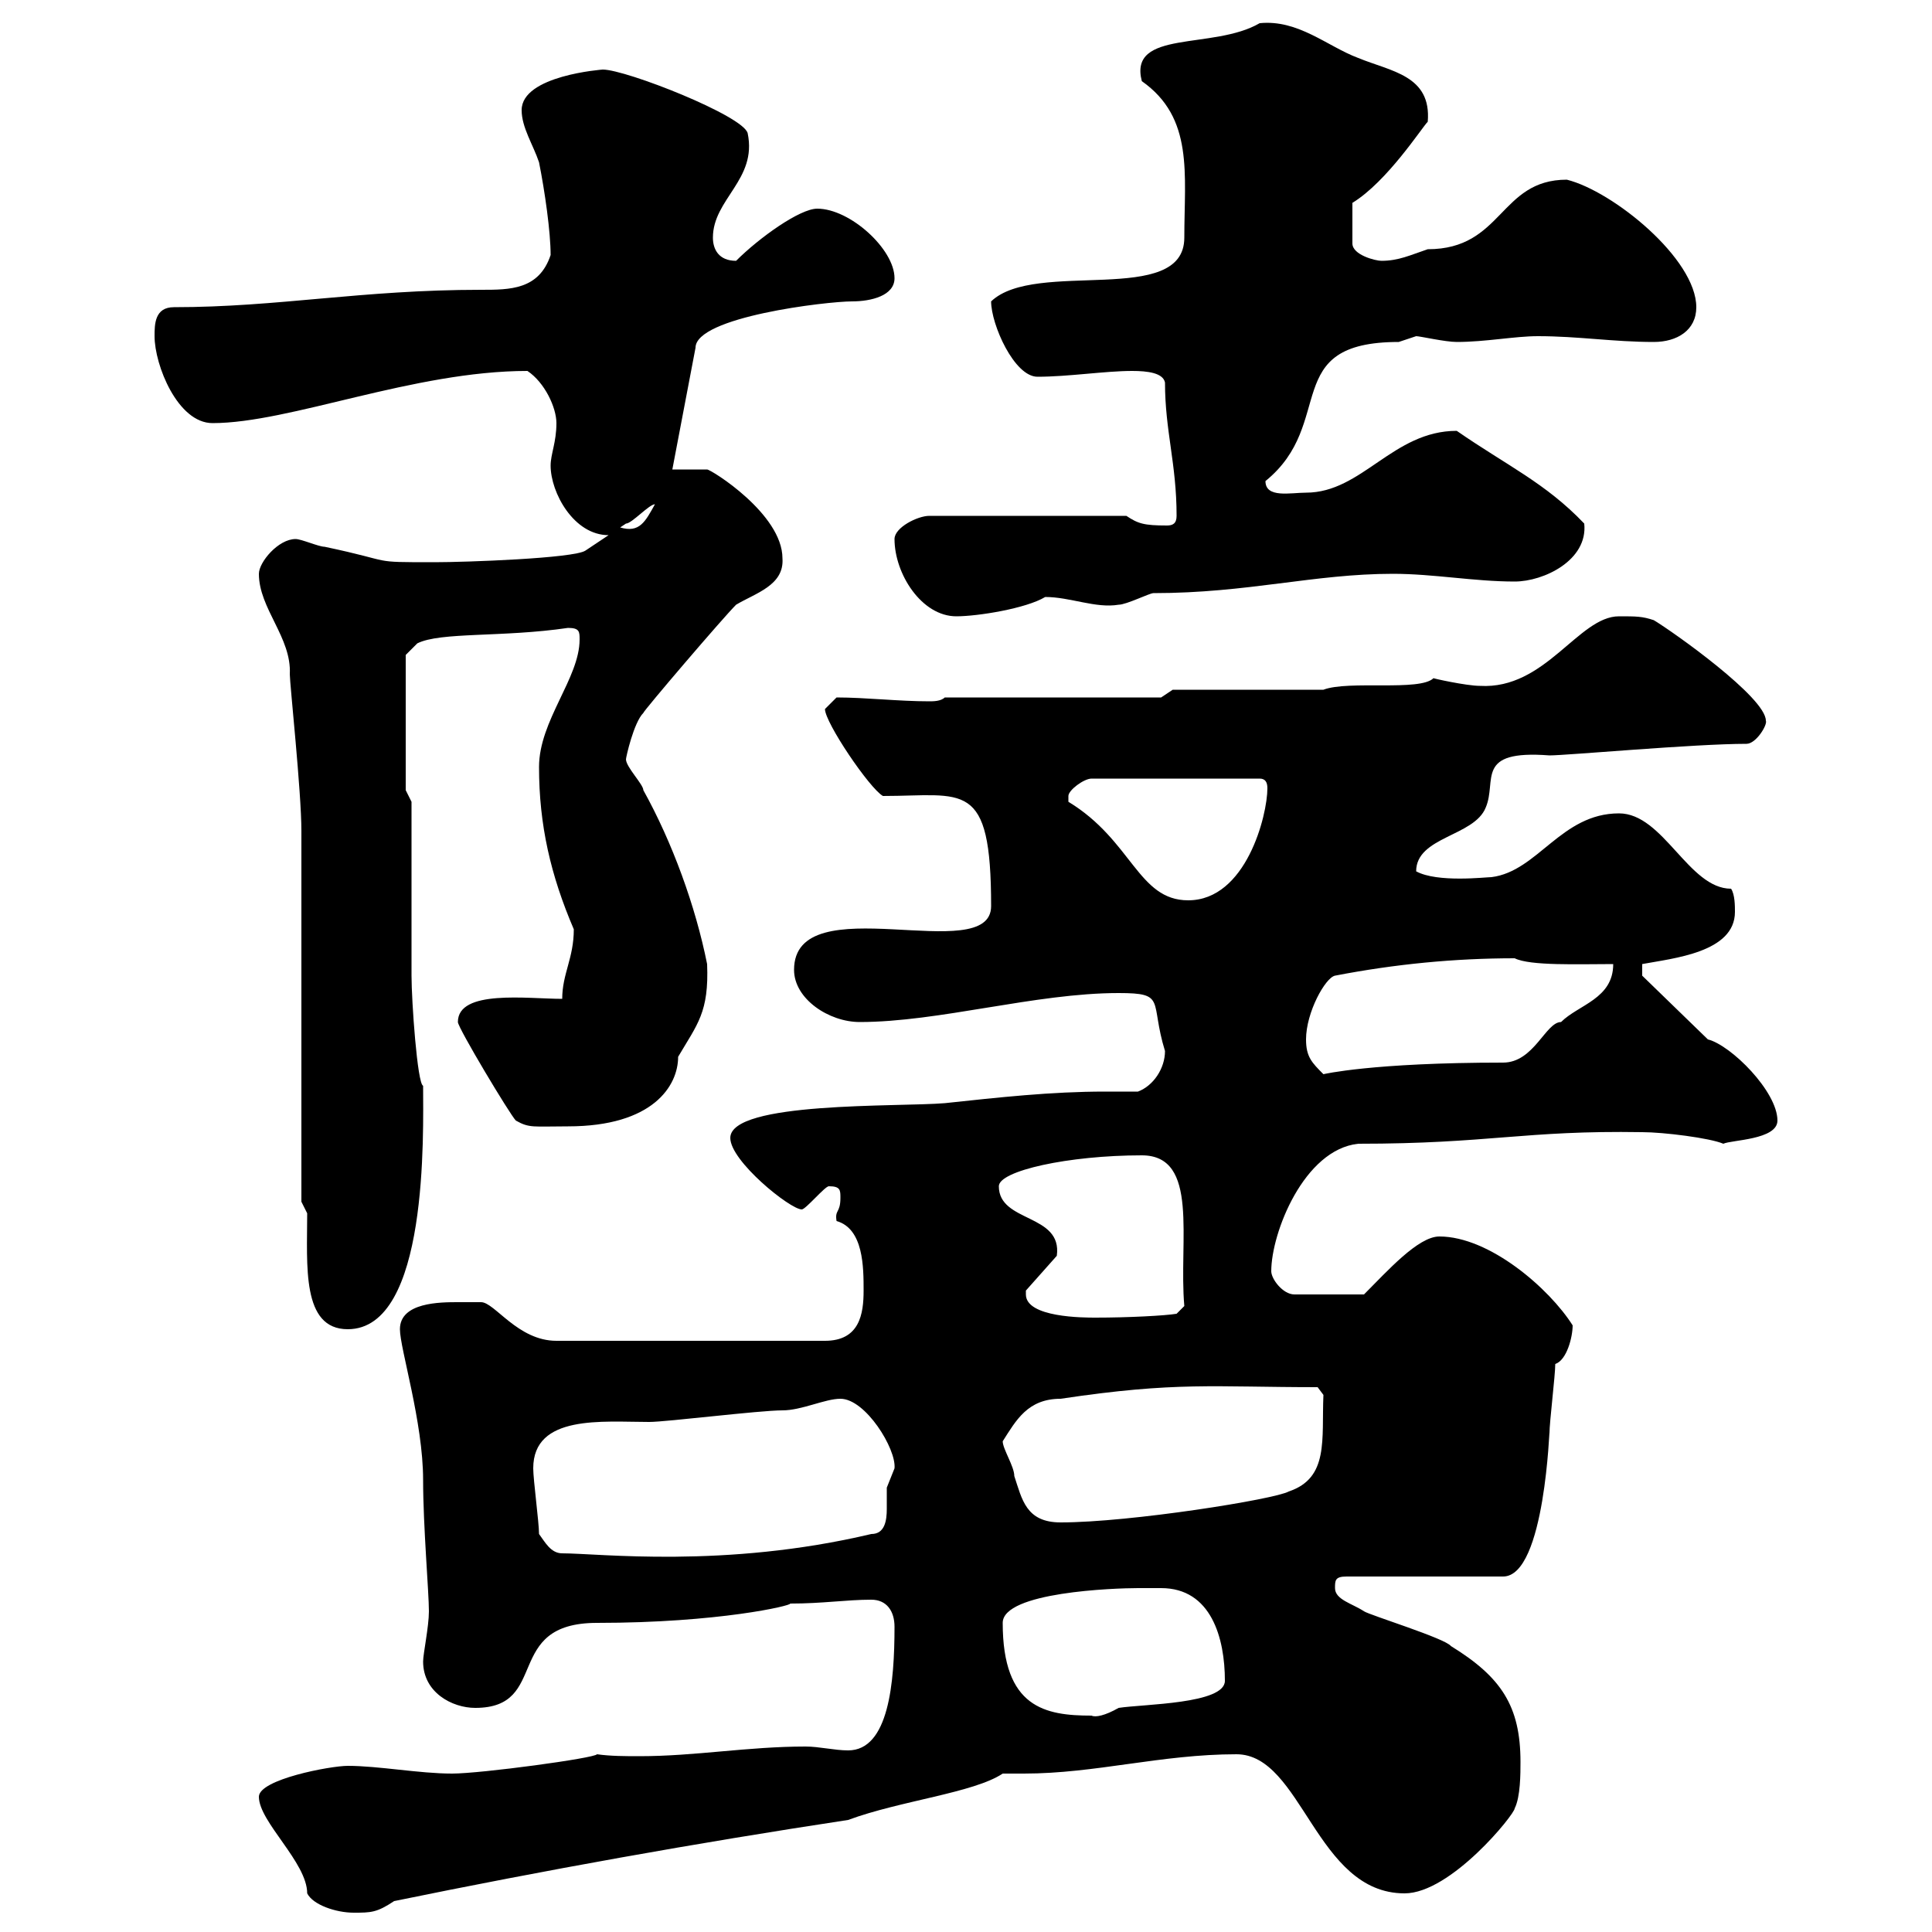 <svg xmlns="http://www.w3.org/2000/svg" xmlns:xlink="http://www.w3.org/1999/xlink" width="300" height="300"><path d="M40.20 279C40.20 282.90 47.70 289.20 47.70 294C48.60 295.80 52.20 297 54.90 297C57.60 297 58.50 297 61.20 295.20C84.60 290.40 108 286.20 131.70 282.60C139.80 279.60 151.20 278.40 155.70 275.40C156.90 275.40 157.80 275.40 159 275.40C170.10 275.40 180.30 272.40 192 272.40C202.20 272.40 204.30 294 218.10 294C225.30 294 235.20 281.70 235.20 280.80C236.10 279 236.10 275.40 236.10 273.60C236.10 264.90 233.10 260.40 225.30 255.60C224.40 254.40 212.70 250.80 211.80 250.20C210 249 207.30 248.40 207.30 246.60C207.30 245.40 207.30 244.80 209.10 244.80L233.40 244.80C240 244.80 240.60 220.80 240.60 222.60C240.60 220.80 241.50 213.60 241.50 211.80C243.30 211.20 244.20 207.60 244.20 205.80C240.60 200.10 231.30 192 223.50 192C220.20 192 215.40 197.40 211.80 201L201 201C199.20 201 197.40 198.60 197.40 197.40C197.40 191.40 202.50 178.50 210.90 177.60C231.30 177.60 236.70 175.50 255 175.80C258.30 175.80 265.50 176.70 267.60 177.60C268.80 177 276 177 276 174C276 169.50 268.80 162.30 265.20 161.40L255 151.50L255 149.70C259.80 148.80 269.40 147.90 269.40 141.60C269.40 140.70 269.40 138.90 268.80 138C262.20 138 258.30 126.30 251.40 126.30C242.40 126.30 238.80 135.30 231.60 136.20C230.70 136.20 223.20 137.10 219.90 135.30C219.90 129.90 228.90 129.90 230.70 125.40C232.50 121.20 228.90 116.40 240.60 117.30C243.30 117.30 263.10 115.50 271.20 115.50C272.70 115.50 274.50 112.50 274.20 111.90C274.20 108.30 259.80 98.10 256.80 96.30C255 95.70 254.10 95.70 251.40 95.70C245.10 95.70 240 107.10 229.80 106.50C227.70 106.50 222.30 105.30 222.60 105.30C220.50 107.40 209.40 105.60 205.50 107.10L182.10 107.10L180.30 108.30L146.70 108.30C146.10 108.90 144.90 108.90 144.30 108.90C139.50 108.90 134.40 108.30 129.90 108.30C129.90 108.30 128.10 110.10 128.10 110.10C128.10 112.20 135 122.40 137.10 123.60C149.70 123.60 153.90 120.90 153.90 140.70C153.90 150.30 123.30 137.40 123.30 150.60C123.30 155.10 128.70 158.70 133.50 158.70C145.80 158.70 160.80 154.20 173.70 154.20C181.20 154.20 178.50 155.40 180.90 163.20C180.90 165.90 179.10 168.60 176.70 169.50C174.90 169.50 173.40 169.50 171.60 169.50C163.20 169.50 155.10 170.40 146.70 171.30C139.50 171.90 113.40 171 113.40 176.70C113.40 180.30 122.70 187.80 124.50 187.80C125.10 187.80 128.10 184.20 128.70 184.20C130.50 184.20 130.50 184.80 130.50 186C130.50 188.40 129.60 187.80 129.90 189.60C134.10 190.80 134.10 196.80 134.10 200.40C134.10 204 133.50 208.20 128.10 208.20L86.40 208.20C80.40 208.20 76.80 202.20 74.70 202.20C74.70 202.20 72 202.20 71.10 202.20C68.40 202.20 62.10 202.20 62.10 206.40C62.10 209.40 65.70 220.80 65.70 229.80C65.70 237 66.60 247.20 66.60 250.20C66.60 252.60 65.70 256.80 65.70 258C65.70 262.80 70.20 265.20 73.80 265.20C85.50 265.20 78 252 92.70 252C111.60 252 123 249.30 122.70 249C127.80 249 131.40 248.40 135.30 248.40C137.70 248.40 138.90 250.20 138.90 252.60C138.90 261.30 138 271.80 131.70 271.80C129.60 271.80 127.20 271.20 125.10 271.20C116.10 271.20 108 272.70 99.30 272.70C97.20 272.70 94.80 272.70 92.70 272.40C92.40 273 74.70 275.40 70.20 275.40C65.10 275.40 58.80 274.20 54 274.20C51.30 274.20 40.20 276.30 40.20 279ZM155.70 252C155.70 247.20 173.10 246.60 176.70 246.60C177.60 246.60 179.10 246.60 180.30 246.60C188.10 246.60 190.20 254.40 190.20 261C190.20 264.60 177.60 264.60 173.70 265.20C171.60 266.40 170.10 266.70 169.50 266.40C162.30 266.40 155.70 265.20 155.70 252ZM83.70 238.20C83.70 236.40 82.80 229.80 82.80 228C82.80 219.60 93.60 220.80 100.80 220.80C103.50 220.80 117.90 219 121.50 219C124.50 219 128.10 217.20 130.50 217.20C134.40 217.20 139.20 225 138.90 228C138.90 228 137.70 231 137.70 231C137.70 231.60 137.70 232.80 137.70 234.30C137.70 236.10 137.40 238.20 135.30 238.20C112.50 243.60 93 241.20 87.30 241.20C85.50 241.20 84.60 239.40 83.70 238.20ZM155.70 223.80C157.80 220.50 159.60 217.20 164.70 217.20C182.70 214.50 188.40 215.40 204.60 215.40L205.50 216.60C205.20 223.50 206.40 229.50 200.10 231.60C198 232.80 175.50 236.40 164.70 236.40C159.30 236.40 158.70 232.80 157.50 229.20C157.50 227.70 155.70 225 155.70 223.80ZM47.70 188.40C47.70 196.50 46.80 206.40 54 206.40C66.60 206.40 65.70 175.80 65.70 168.60C64.80 168.30 63.90 155.40 63.90 151.50L63.90 124.50L63 122.70L63 101.70L64.80 99.90C68.40 98.10 78 99 88.20 97.50C90 97.50 90 98.10 90 99.30C90 105.30 83.70 111.90 83.70 119.10C83.70 128.10 85.50 135.90 89.10 144.30C89.10 148.80 87.30 151.20 87.30 155.10C81.90 155.10 71.10 153.60 71.10 158.70C71.10 159.60 79.20 173.10 80.10 174C82.20 175.20 82.80 174.90 88.20 174.90C101.40 174.90 105.30 168.60 105.30 164.10C108.30 159 110.10 157.20 109.80 149.70C108 140.70 104.40 130.80 99.90 122.70C99.90 121.80 97.20 119.10 97.20 117.90C97.20 117.60 98.40 112.20 99.90 110.70C99.90 110.40 112.20 96 114.30 93.90C117.30 92.10 121.80 90.90 121.50 86.70C121.50 79.80 110.40 72.90 109.80 72.90C108.90 72.90 105.30 72.90 104.40 72.90L108 54C108 49.20 128.40 46.80 132.30 46.80C135.30 46.80 138.90 45.90 138.90 43.20C138.90 38.70 132 32.40 126.90 32.40C124.20 32.40 117.90 36.90 114.30 40.50C111.60 40.50 110.70 38.70 110.70 36.90C110.70 30.90 117.60 27.90 116.10 20.70C115.50 18 97.20 10.80 93.60 10.80C93.60 10.80 81 11.70 81 17.10C81 19.80 82.80 22.50 83.70 25.20C84.60 29.70 85.50 36 85.50 39.60C83.70 45 79.20 45 74.70 45C56.10 45 43.20 47.70 27 47.70C24 47.70 24 50.40 24 52.20C24 56.70 27.60 65.70 33 65.70C45 65.70 64.20 57.60 81.90 57.60C84.60 59.40 86.40 63.30 86.40 65.70C86.40 68.70 85.50 70.50 85.50 72.30C85.50 76.50 89.10 83.10 94.50 83.10L90.90 85.50C89.10 86.70 72.30 87.30 67.50 87.30C57 87.30 61.80 87.30 50.40 84.90C49.50 84.90 46.80 83.70 45.90 83.70C43.20 83.70 40.20 87.30 40.20 89.10C40.20 94.50 45.30 99 45 104.70C45 106.20 46.80 123 46.80 129L46.80 186.60ZM159.30 201C159.30 201 159.30 200.40 159.30 200.40L164.10 195C165 188.40 155.10 189.90 155.10 184.20C155.10 181.80 165.90 179.40 177.30 179.40C186.30 179.40 183 192.60 183.90 202.80L182.70 204C180.90 204.30 175.20 204.60 170.10 204.60C168.30 204.60 159.30 204.60 159.30 201ZM202.80 161.40C202.80 157.20 205.80 151.80 207.30 151.50C216.60 149.70 225.90 148.80 235.20 148.80C237.60 150 245.10 149.70 250.50 149.70C250.50 155.10 245.10 156 242.40 158.70C240 158.70 238.20 165 233.40 165C213 165 205.50 166.80 205.50 166.80C203.70 165 202.80 164.10 202.80 161.40ZM165.90 124.50C165.90 124.50 165.90 124.50 165.90 123.60C165.90 122.70 168.30 120.90 169.50 120.90L195.60 120.90C196.50 120.90 196.80 121.50 196.80 122.40C196.80 126.60 193.50 139.80 184.50 139.80C176.70 139.80 175.80 130.50 165.90 124.50ZM138.90 83.70C138.90 89.10 143.10 95.70 148.50 95.70C151.80 95.70 159.30 94.50 162.30 92.70C166.20 92.70 170.10 94.50 173.70 93.90C174.90 93.90 178.50 92.10 179.10 92.10C193.80 92.10 204 89.10 216.30 89.10C222.60 89.10 228.90 90.30 235.20 90.30C239.70 90.30 246.60 87 246 81.30C240 75 234 72.30 226.20 66.90C216.30 66.90 211.50 76.50 202.80 76.50C200.40 76.50 196.50 77.40 196.50 74.70C207.60 65.70 198.60 53.10 217.20 53.10C217.20 53.10 219.90 52.20 219.90 52.20C220.50 52.20 224.40 53.10 226.20 53.10C230.70 53.10 235.20 52.20 238.80 52.20C245.10 52.20 250.50 53.10 256.80 53.10C260.40 53.10 263.40 51.30 263.40 47.70C263.40 40.20 250.50 29.70 243.30 27.90C232.80 27.90 233.40 38.70 221.70 38.70C219 39.60 217.20 40.50 214.50 40.50C213.60 40.50 210 39.60 210 37.80L210 31.50C215.40 28.20 220.80 19.80 221.70 18.90C222.30 11.70 216 11.10 210.90 9C206.10 7.20 201.60 3 195.60 3.60C188.40 7.80 175.20 4.50 177.30 12.60C185.40 18.30 183.90 27 183.90 36.90C183.90 47.70 160.80 40.20 153.90 46.80C153.90 50.40 157.50 58.50 161.10 58.50C165.90 58.50 171.60 57.60 175.80 57.60C178.20 57.60 180.60 57.90 180.90 59.40C180.90 66.90 182.70 72 182.70 80.10C182.70 81.30 182.10 81.60 181.20 81.60C177.60 81.60 176.70 81.30 174.90 80.10L144.30 80.10C142.50 80.10 138.90 81.90 138.90 83.70ZM101.70 78.30C100.20 81 99.30 82.80 96.30 81.90C96.30 81.90 97.20 81.30 97.20 81.30C98.10 81.30 100.80 78.30 101.70 78.30Z"/></svg>